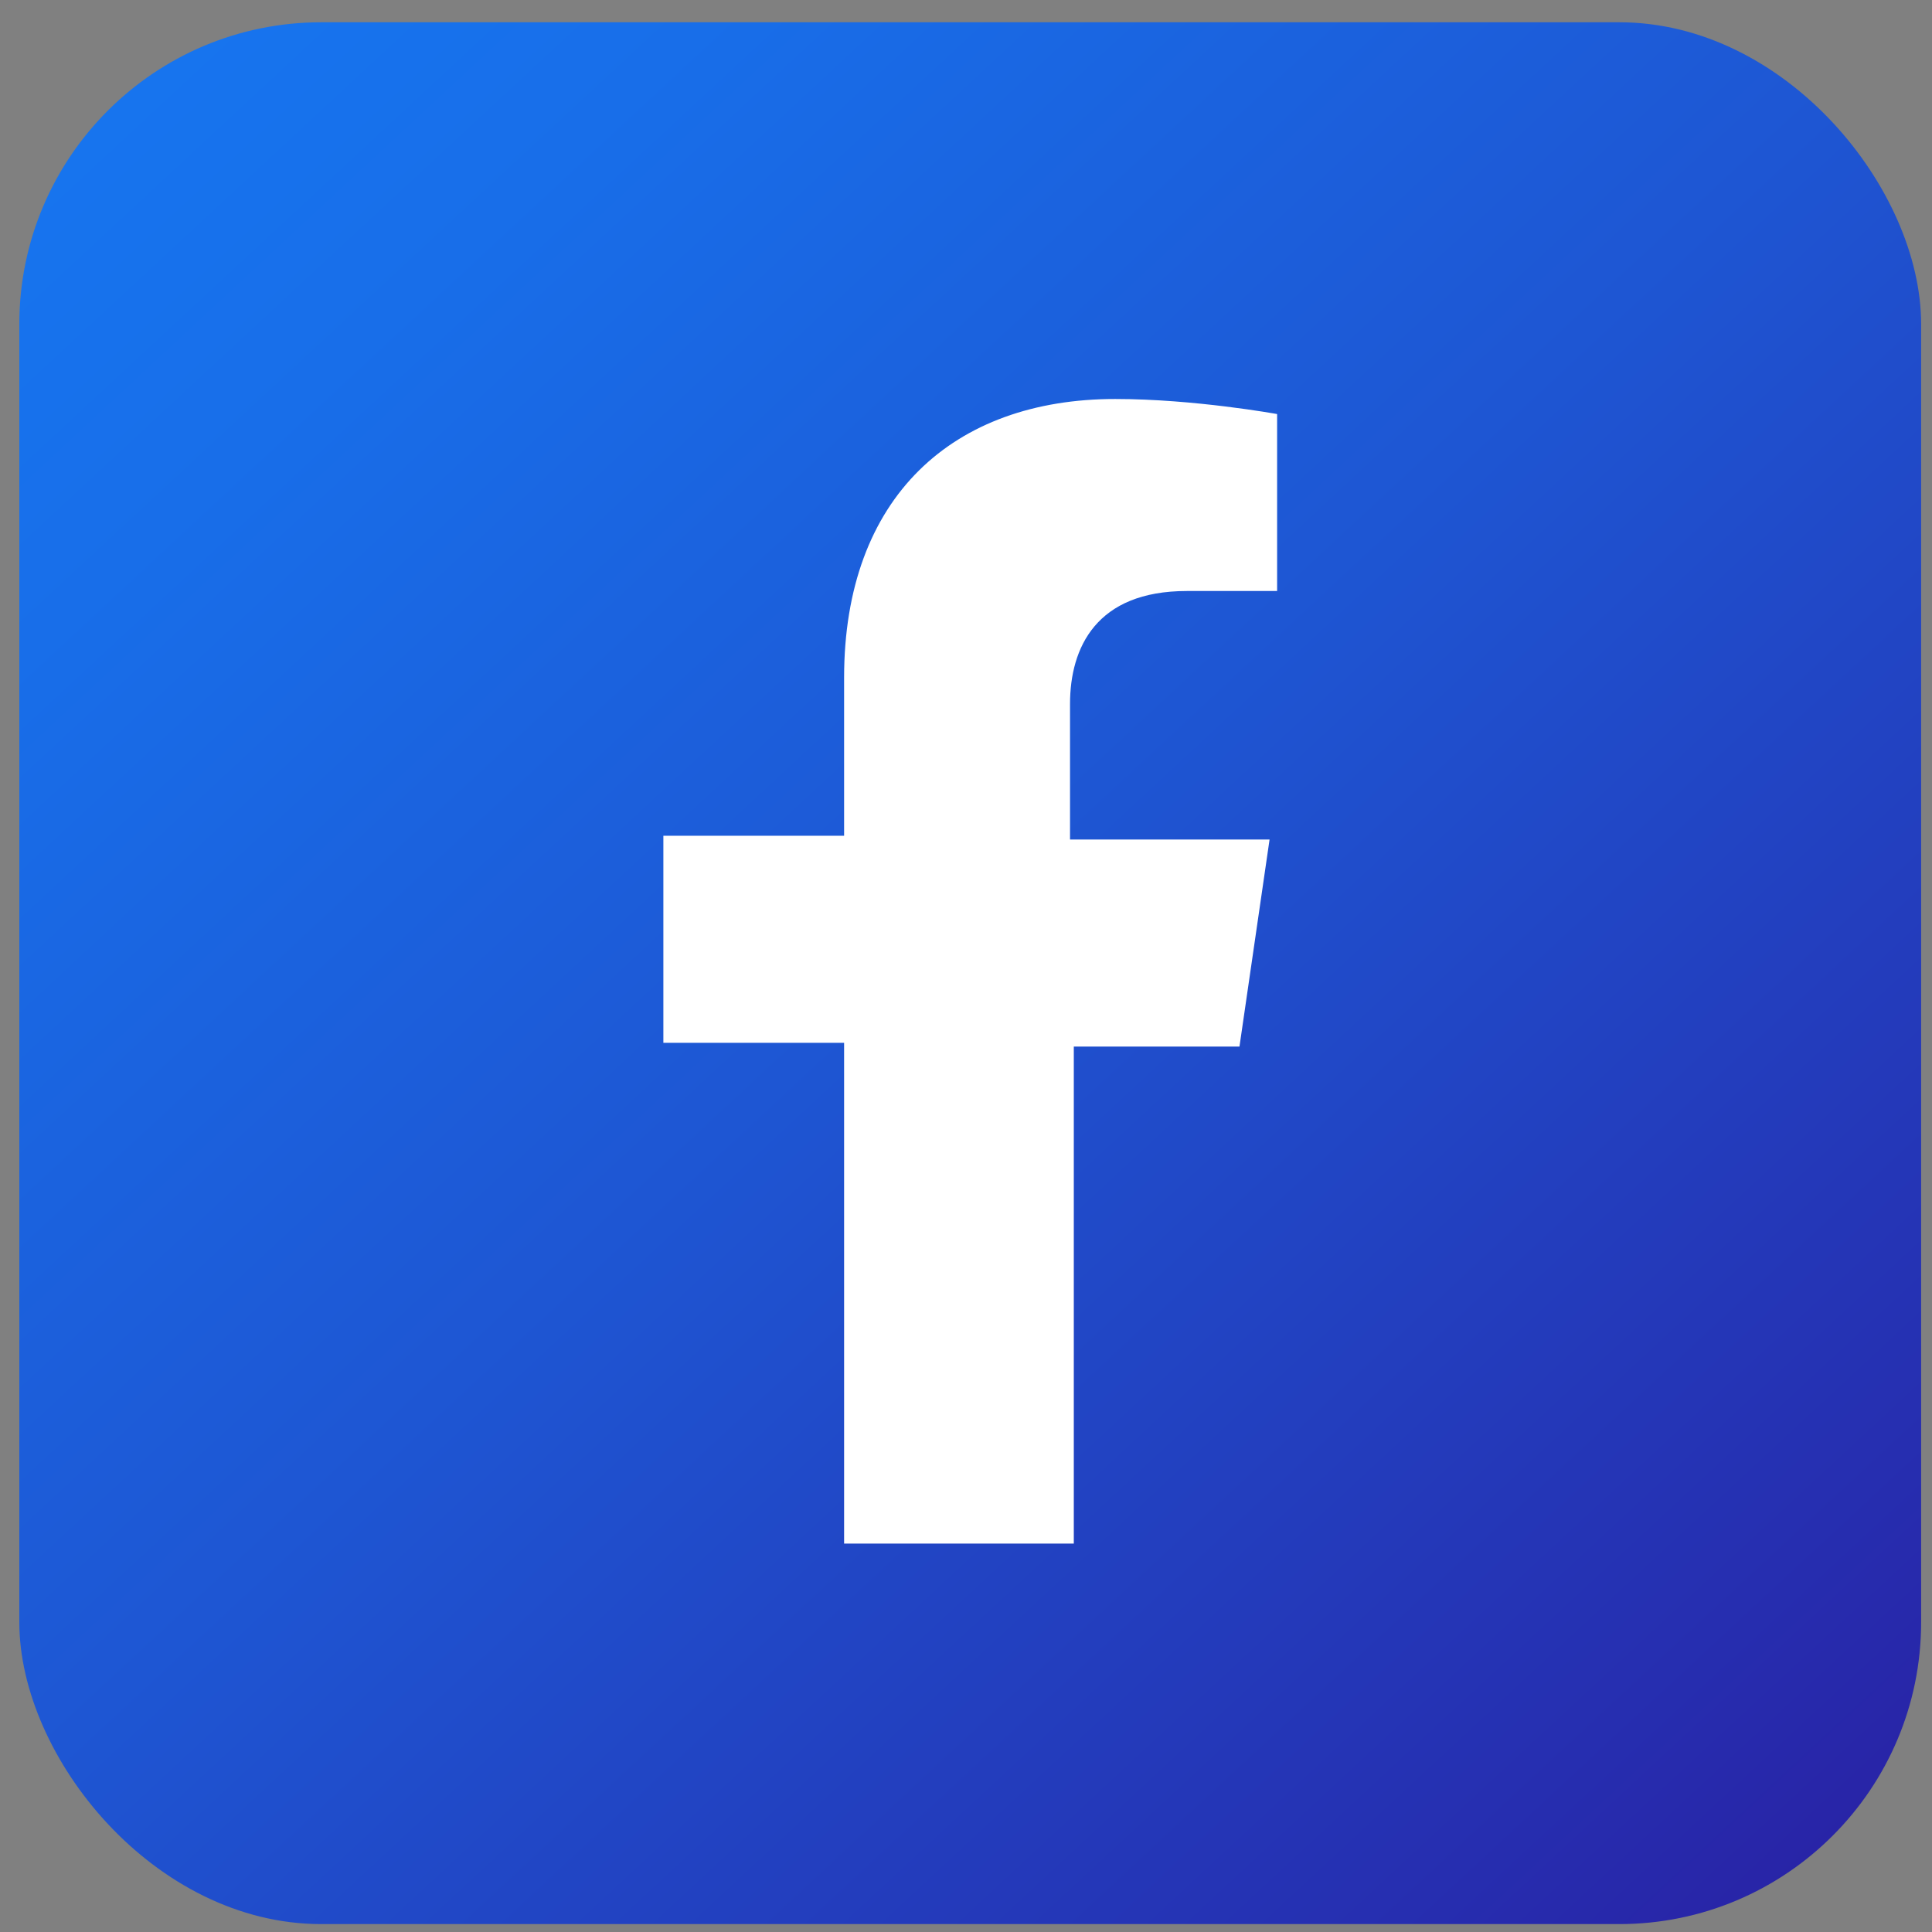 <svg width="64" height="64" viewBox="0 0 64 64" fill="none" xmlns="http://www.w3.org/2000/svg">
<rect x="0" y="0" width="64" height="64" fill="#808080" stroke="none"/>
<g clip-path="url(#clip0_1049_2116)">
<path d="M-16.657 16.95C-24.89 28.339 -27.817 43.807 -20.133 55.536C-14.827 63.696 -5.313 68.625 4.75 70.835C14.63 73.045 25.059 72.875 35.122 72.535C50.124 72.195 67.323 70.835 75.922 59.446C83.789 49.077 80.862 34.798 76.471 22.559C72.08 10.32 66.225 -2.089 55.064 -9.738C30.913 -26.566 -3.117 -1.919 -16.657 16.95Z" fill="url(#paint0_linear_1049_2116)"/>
<path d="M35.571 51.258V34.67H41.059L42.056 27.81H35.446V23.32C35.446 21.449 36.319 19.578 39.312 19.578H42.306V13.716C42.306 13.716 39.562 13.217 36.943 13.217C31.579 13.217 27.962 16.46 27.962 22.447V27.685H21.975V34.545H27.962V51.134H35.571V51.258Z" fill="white"/>
</g>
<defs>
<linearGradient id="paint0_linear_1049_2116" x1="-4.113" y1="3.273" x2="61.155" y2="73.525" gradientUnits="userSpaceOnUse">
<stop stop-color="#1677F1"/>
<stop offset="0.176" stop-color="#186EE9"/>
<stop offset="0.461" stop-color="#1E56D3"/>
<stop offset="0.819" stop-color="#262EB0"/>
<stop offset="1" stop-color="#2B189C"/>
</linearGradient>
<clipPath id="clip0_1049_2116">
<rect x="0.64" y="0.738" width="63" height="63" rx="10" fill="white"/>
</clipPath>
</defs>
</svg>
